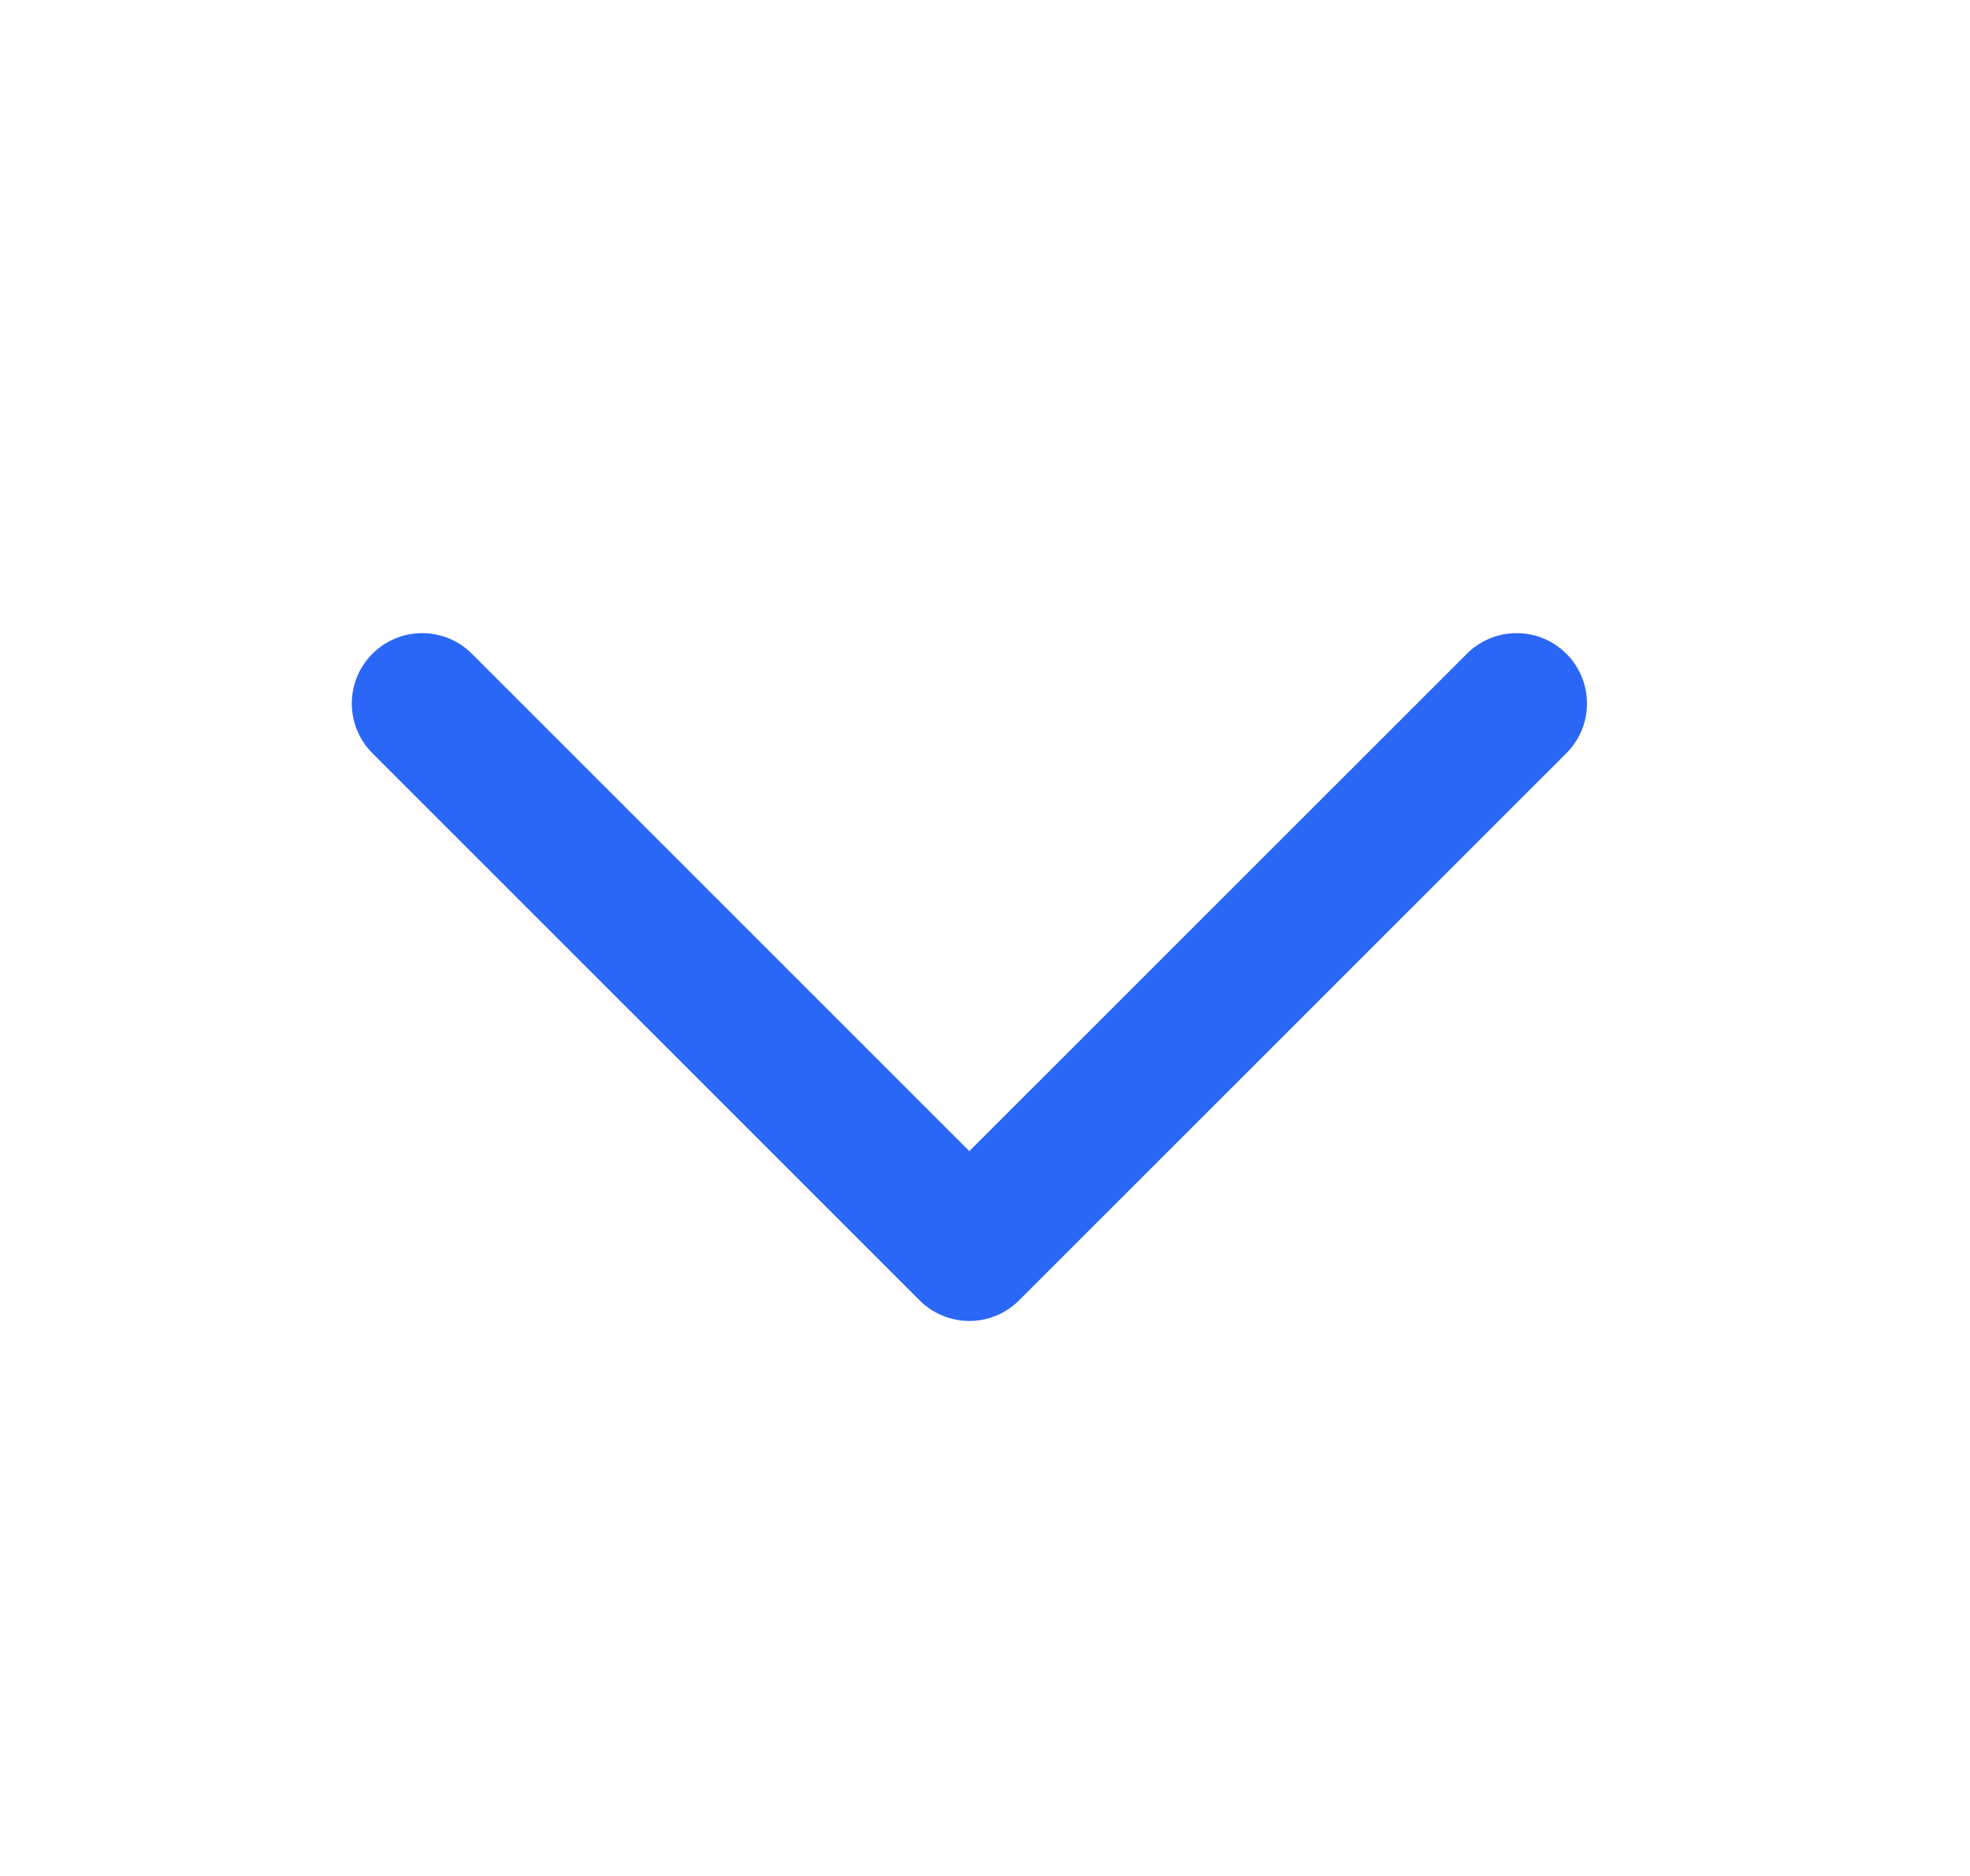 <svg width="21" height="20" viewBox="0 0 21 20" fill="none" xmlns="http://www.w3.org/2000/svg">
<g id="chevron-down">
<path id="Vector" d="M16.167 7.5L10.333 13.333L4.5 7.5" stroke="#2B67F6" stroke-width="1.5" stroke-linecap="round" stroke-linejoin="round"/>
</g>
</svg>
